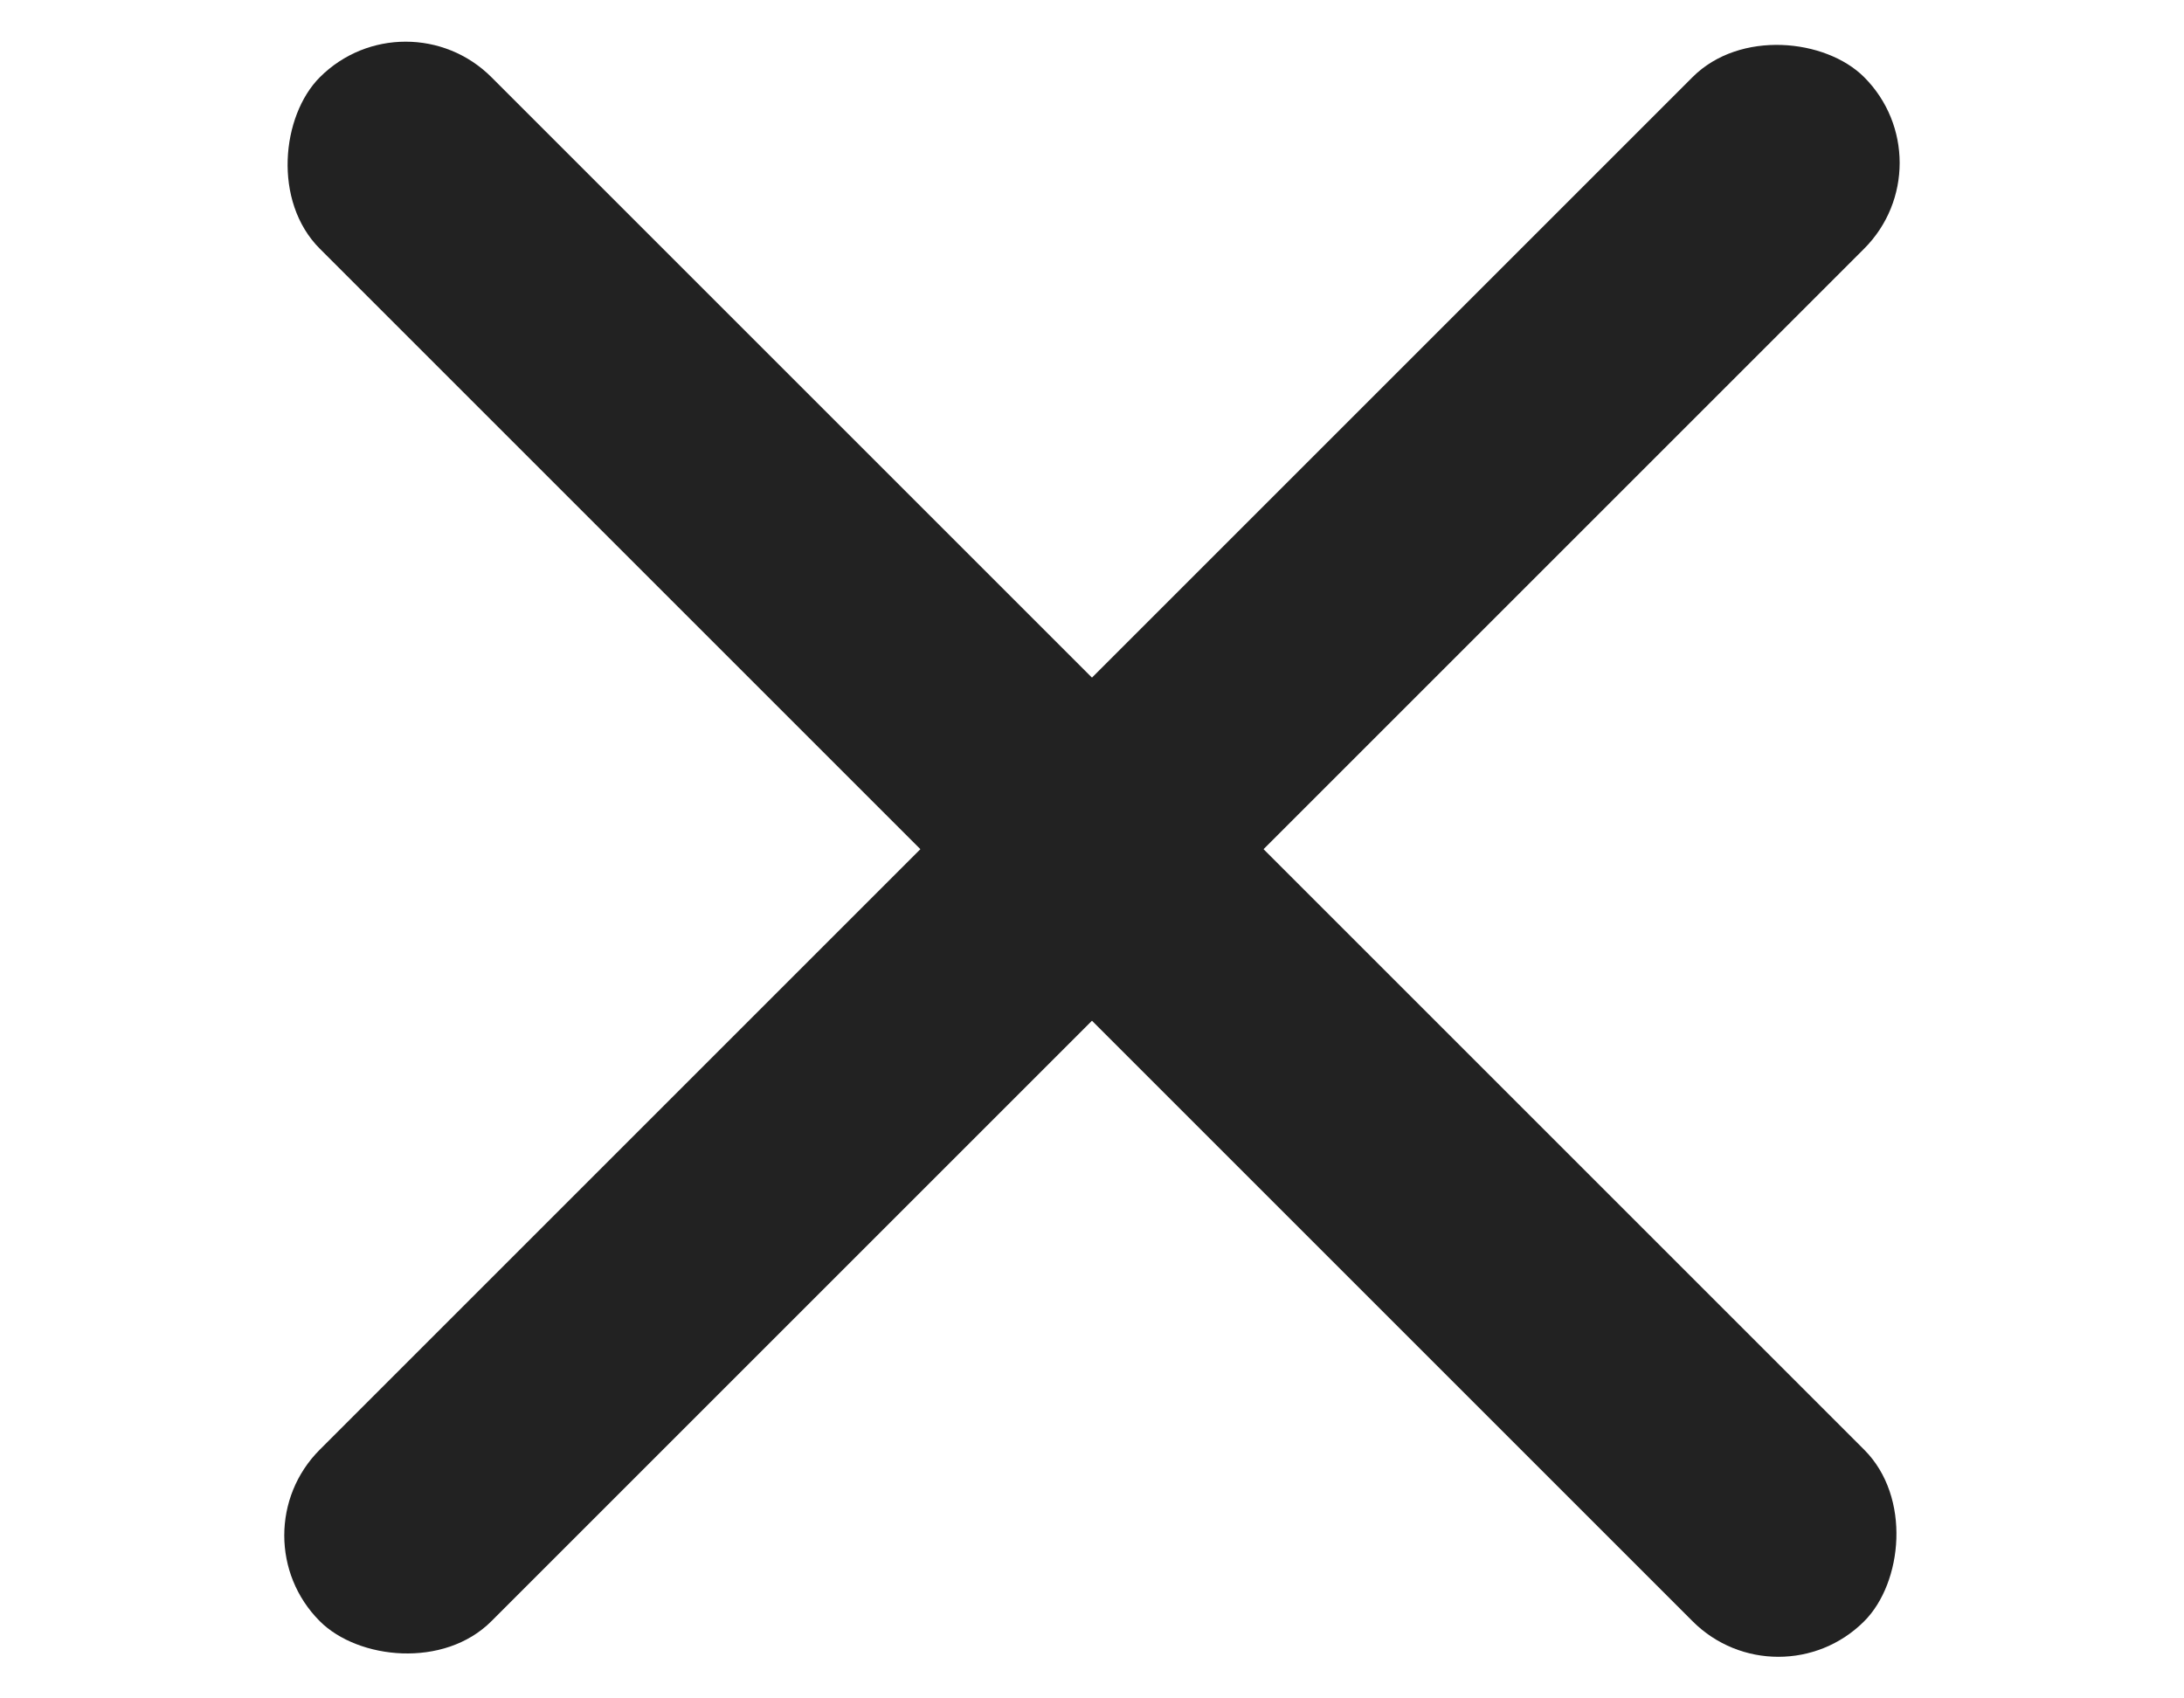 <svg xmlns="http://www.w3.org/2000/svg" width="27" height="21" viewBox="0 0 27 21" fill="none">
<rect x="5.015" y="-0.106" width="27" height="3" rx="1.5" transform="rotate(45 5.015 -0.106)" fill="#222222"/>
<rect x="2.893" y="18.985" width="27" height="3" rx="1.5" transform="rotate(-45 2.893 18.985)" fill="#222222"/>
</svg>